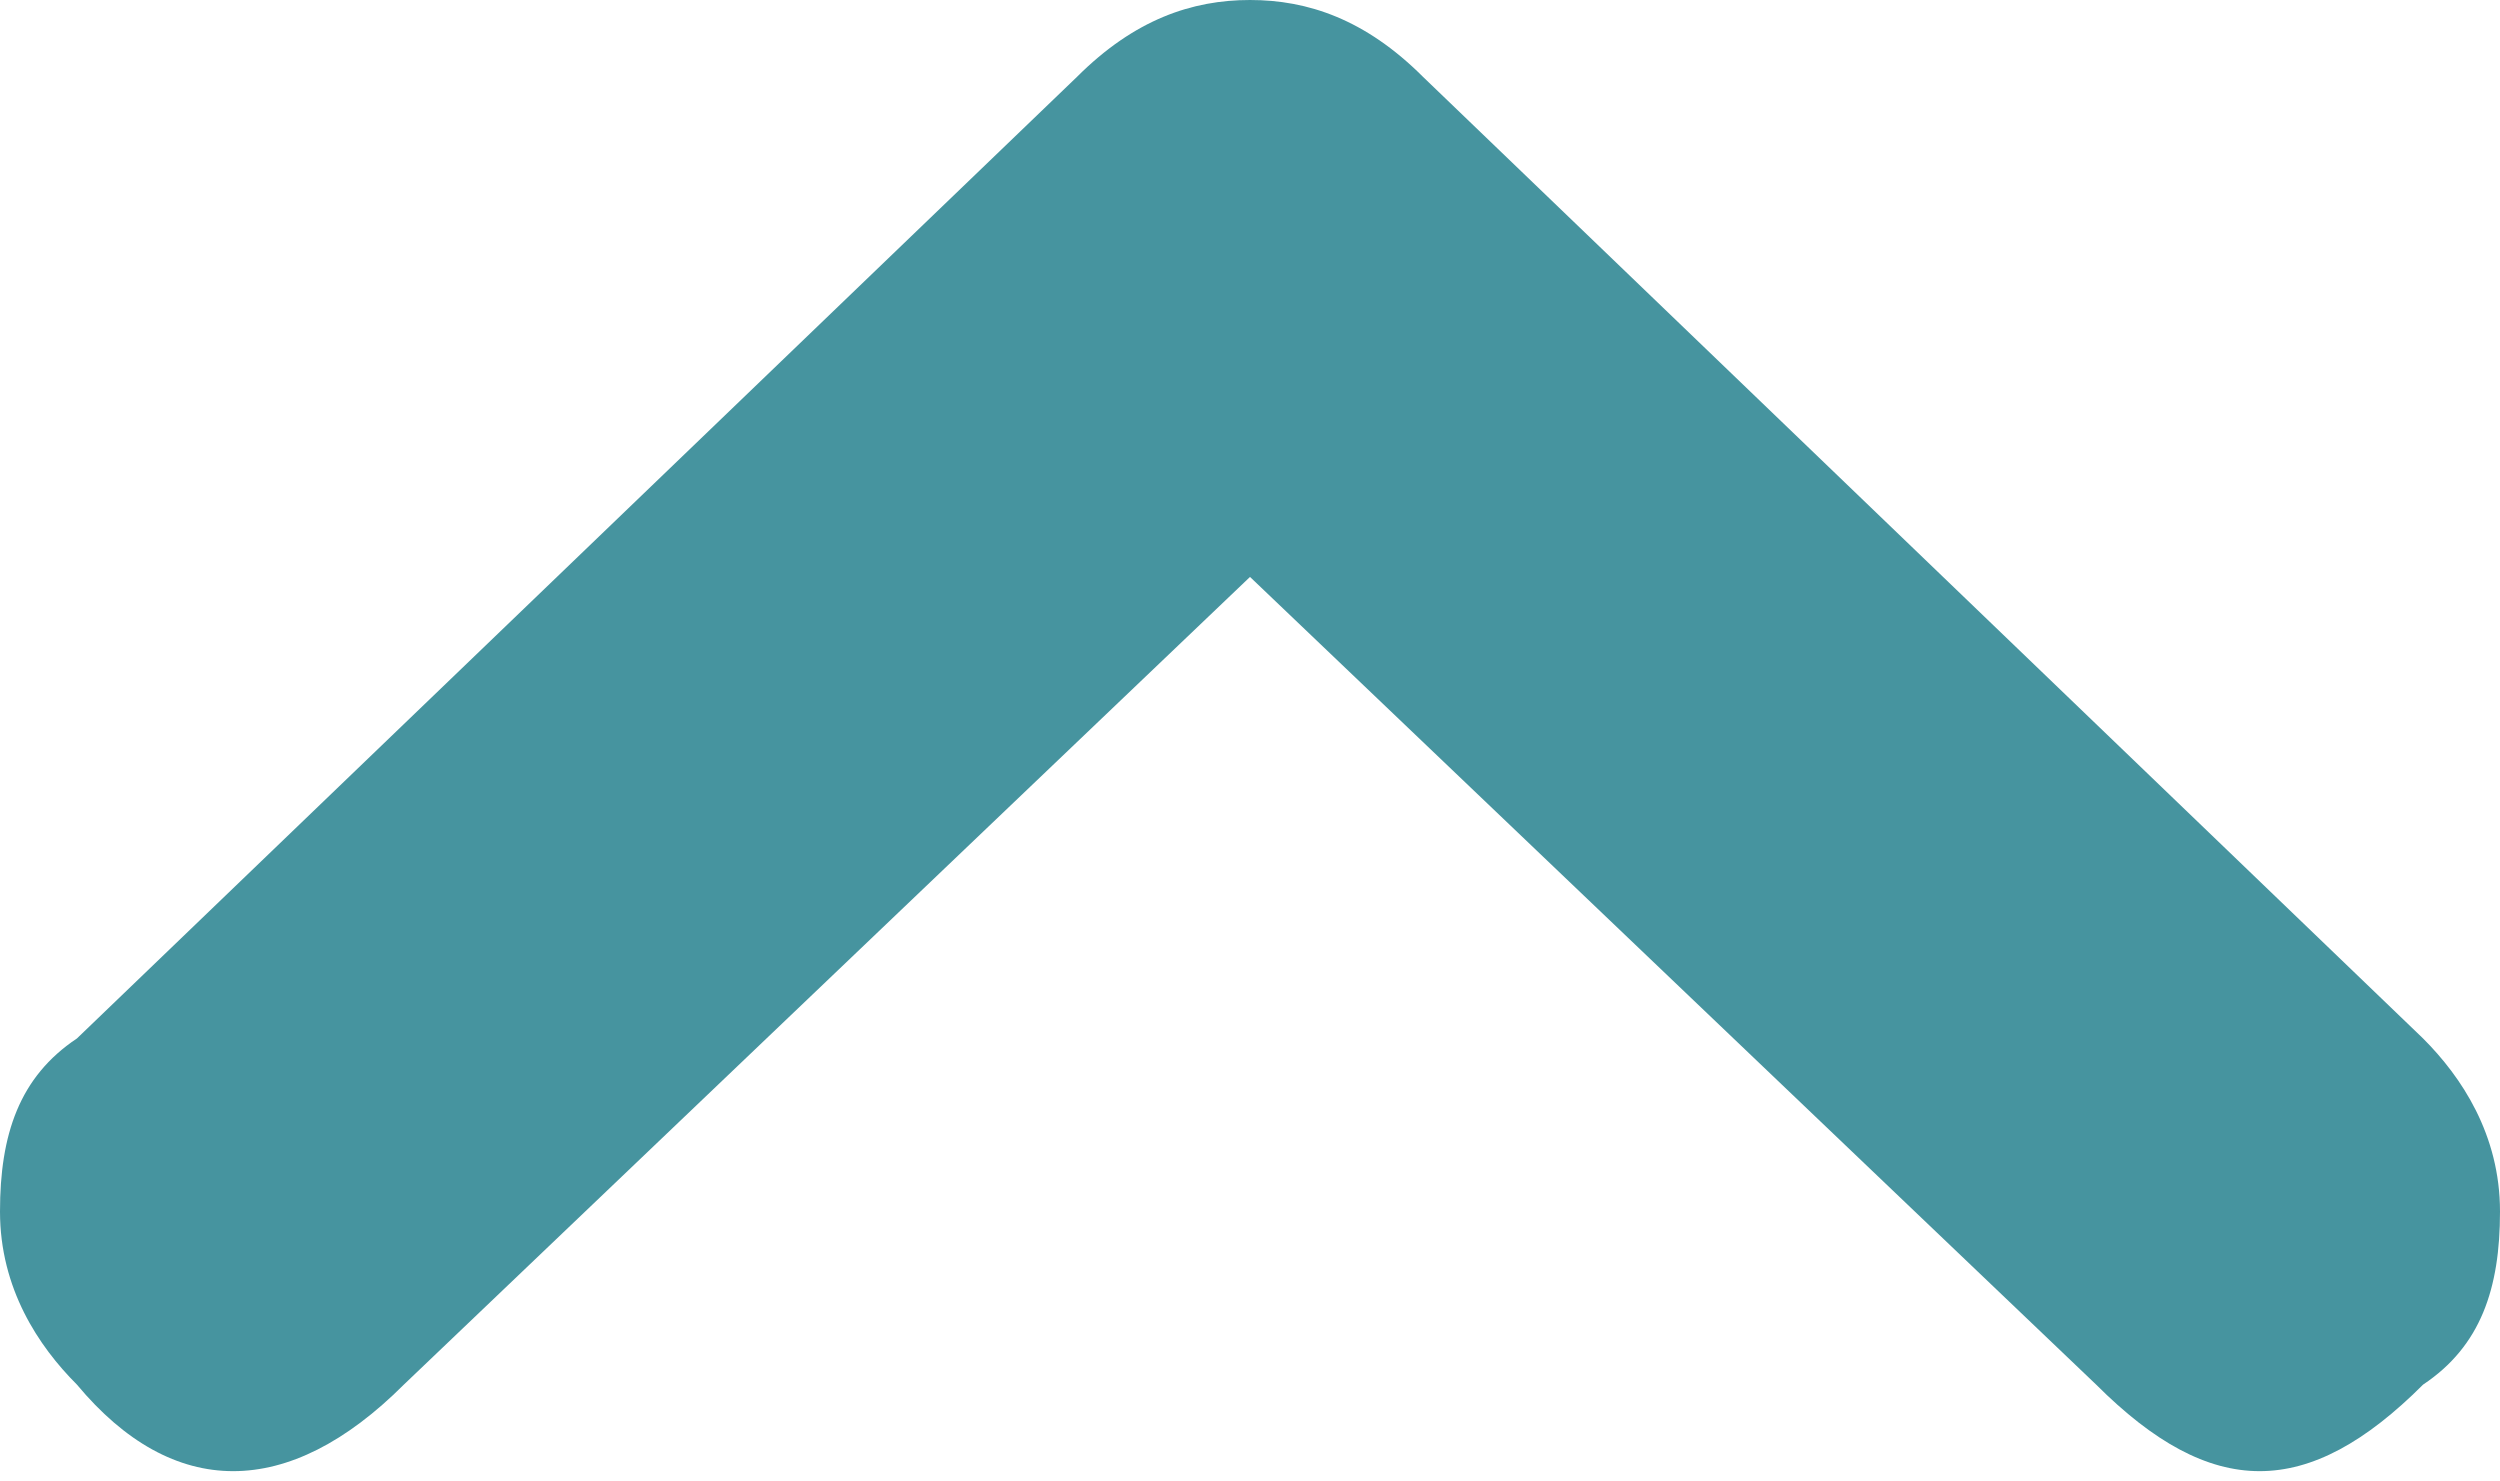 <?xml version="1.0" encoding="utf-8"?>
<!-- Generator: Adobe Illustrator 19.1.0, SVG Export Plug-In . SVG Version: 6.00 Build 0)  -->
<svg version="1.1" id="Layer_1" xmlns="http://www.w3.org/2000/svg" xmlns:xlink="http://www.w3.org/1999/xlink" x="0px" y="0px"
	 viewBox="5 -0.7 13 7.7" style="enable-background:new 5 -0.7 13 7.7;" xml:space="preserve">
<style type="text/css">
	.st0{fill:#46949F;}
</style>
<g>
	<path class="st0" d="M5.4,4.7l5.2-5c0.3-0.3,0.6-0.4,0.9-0.4s0.6,0.1,0.9,0.4l5.2,5C17.8,4.9,18,5.2,18,5.6s-0.1,0.7-0.4,0.9
		c-0.6,0.6-1.1,0.6-1.7,0l-4.4-4.2L7.1,6.5c-0.6,0.6-1.2,0.6-1.7,0C5.2,6.3,5,6,5,5.6C5,5.2,5.1,4.9,5.4,4.7z"/>
</g>
</svg>
